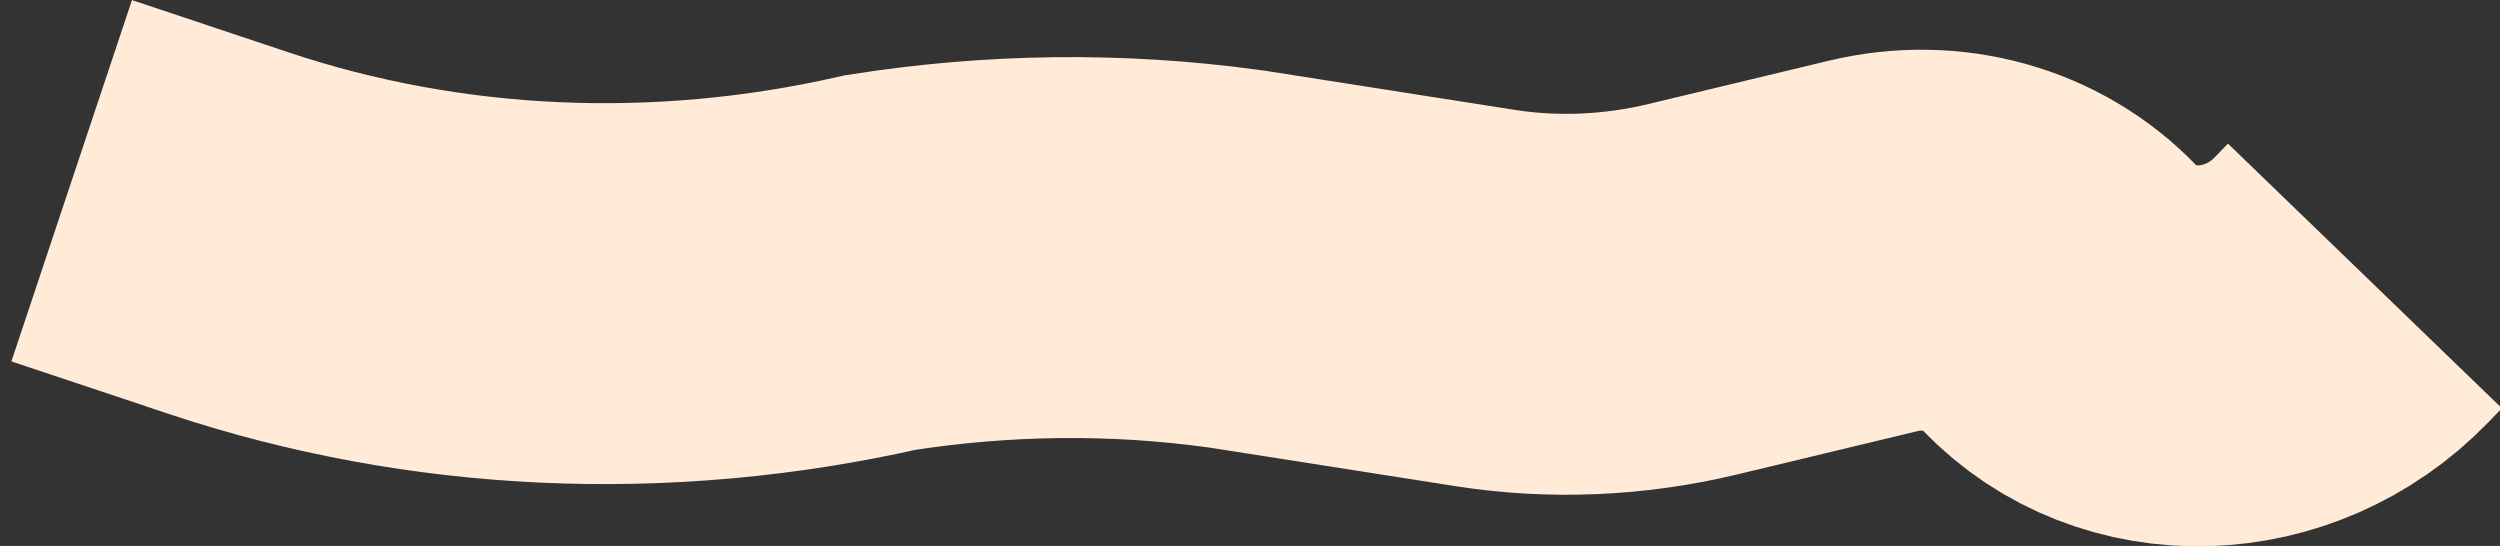 <?xml version="1.0" encoding="UTF-8"?> <svg xmlns="http://www.w3.org/2000/svg" width="1969" height="430" viewBox="0 0 1969 430" fill="none"><rect x="0" y="0" width="1969" height="430" fill="#333333" stroke="none"/> <path d="M56.449 142.362L180.113 183.628C343.087 238.011 520.731 246.008 693.565 206.741V206.741V206.741C786.252 192.174 879.804 191.142 971.182 203.679L975.523 204.274L1169.61 234.707C1223.5 243.156 1279.18 240.798 1333.42 227.769L1475.16 193.716C1529.58 180.643 1585.29 196.181 1622.21 234.722V234.722C1682.76 297.95 1787.6 294.971 1852.12 228.187L1862.62 217.319" stroke="#FFEBD8" stroke-width="300"></path> </svg> 